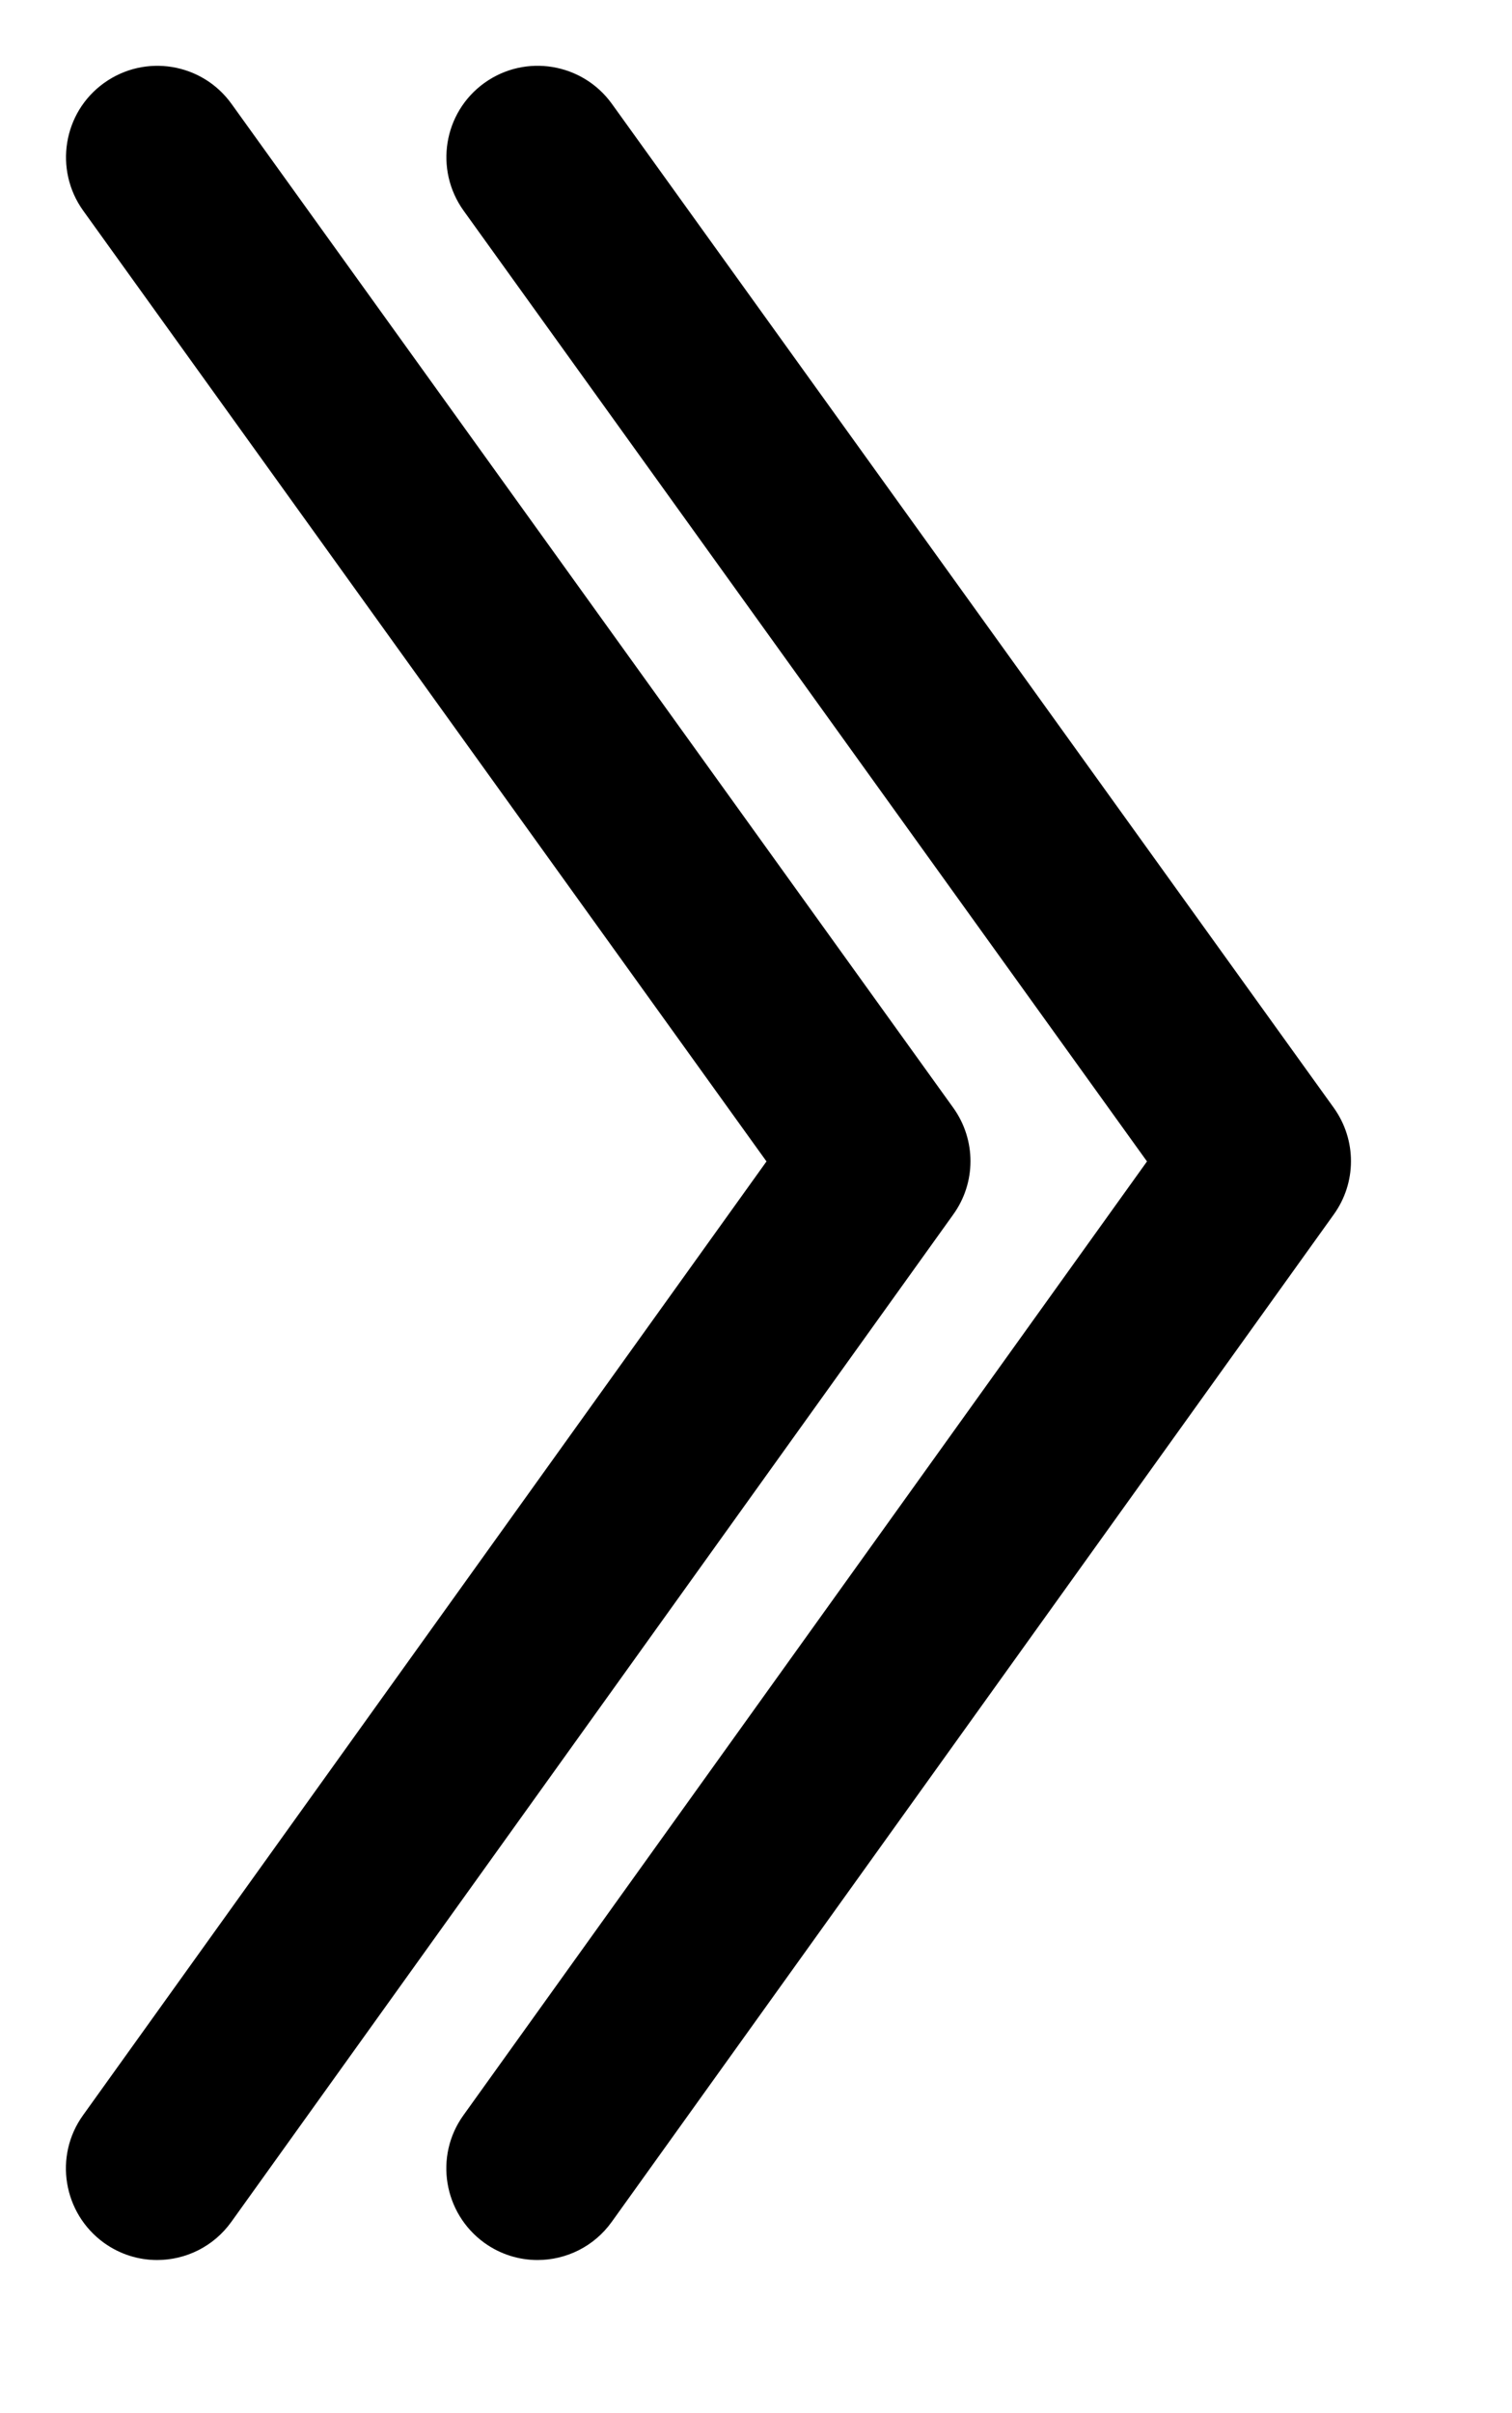 <svg xmlns="http://www.w3.org/2000/svg" tabindex="0" id="logo" viewBox="0 0 69 110"> <g transform="translate(3,3) scale(1,1)"><g><g transform="translate(-20.688, 0.003) scale(1.042)"><path d="M75.393,45.596L43.772,1.66c-1.288-1.784-3.784-2.204-5.584-0.912c-1.796,1.292-2.196,3.792-0.912,5.584l29.932,41.604  L37.272,89.668c-1.288,1.788-0.876,4.288,0.916,5.584c0.708,0.508,1.52,0.752,2.328,0.752c1.248,0,2.472-0.584,3.252-1.672  L75.38,50.268C76.393,48.872,76.393,46.996,75.393,45.596z" fill="currentColor"/><path d="M58.729,45.596L27.112,1.66c-1.284-1.784-3.78-2.204-5.584-0.908c-1.792,1.288-2.196,3.788-0.912,5.58l29.928,41.604  L20.612,89.668c-1.288,1.788-0.876,4.288,0.916,5.584c0.708,0.508,1.52,0.752,2.328,0.752c1.248,0,2.472-0.584,3.252-1.672  l31.608-44.064C59.729,48.872,59.729,46.996,58.729,45.596z" fill="currentColor"/></g></g> </g>   </svg>